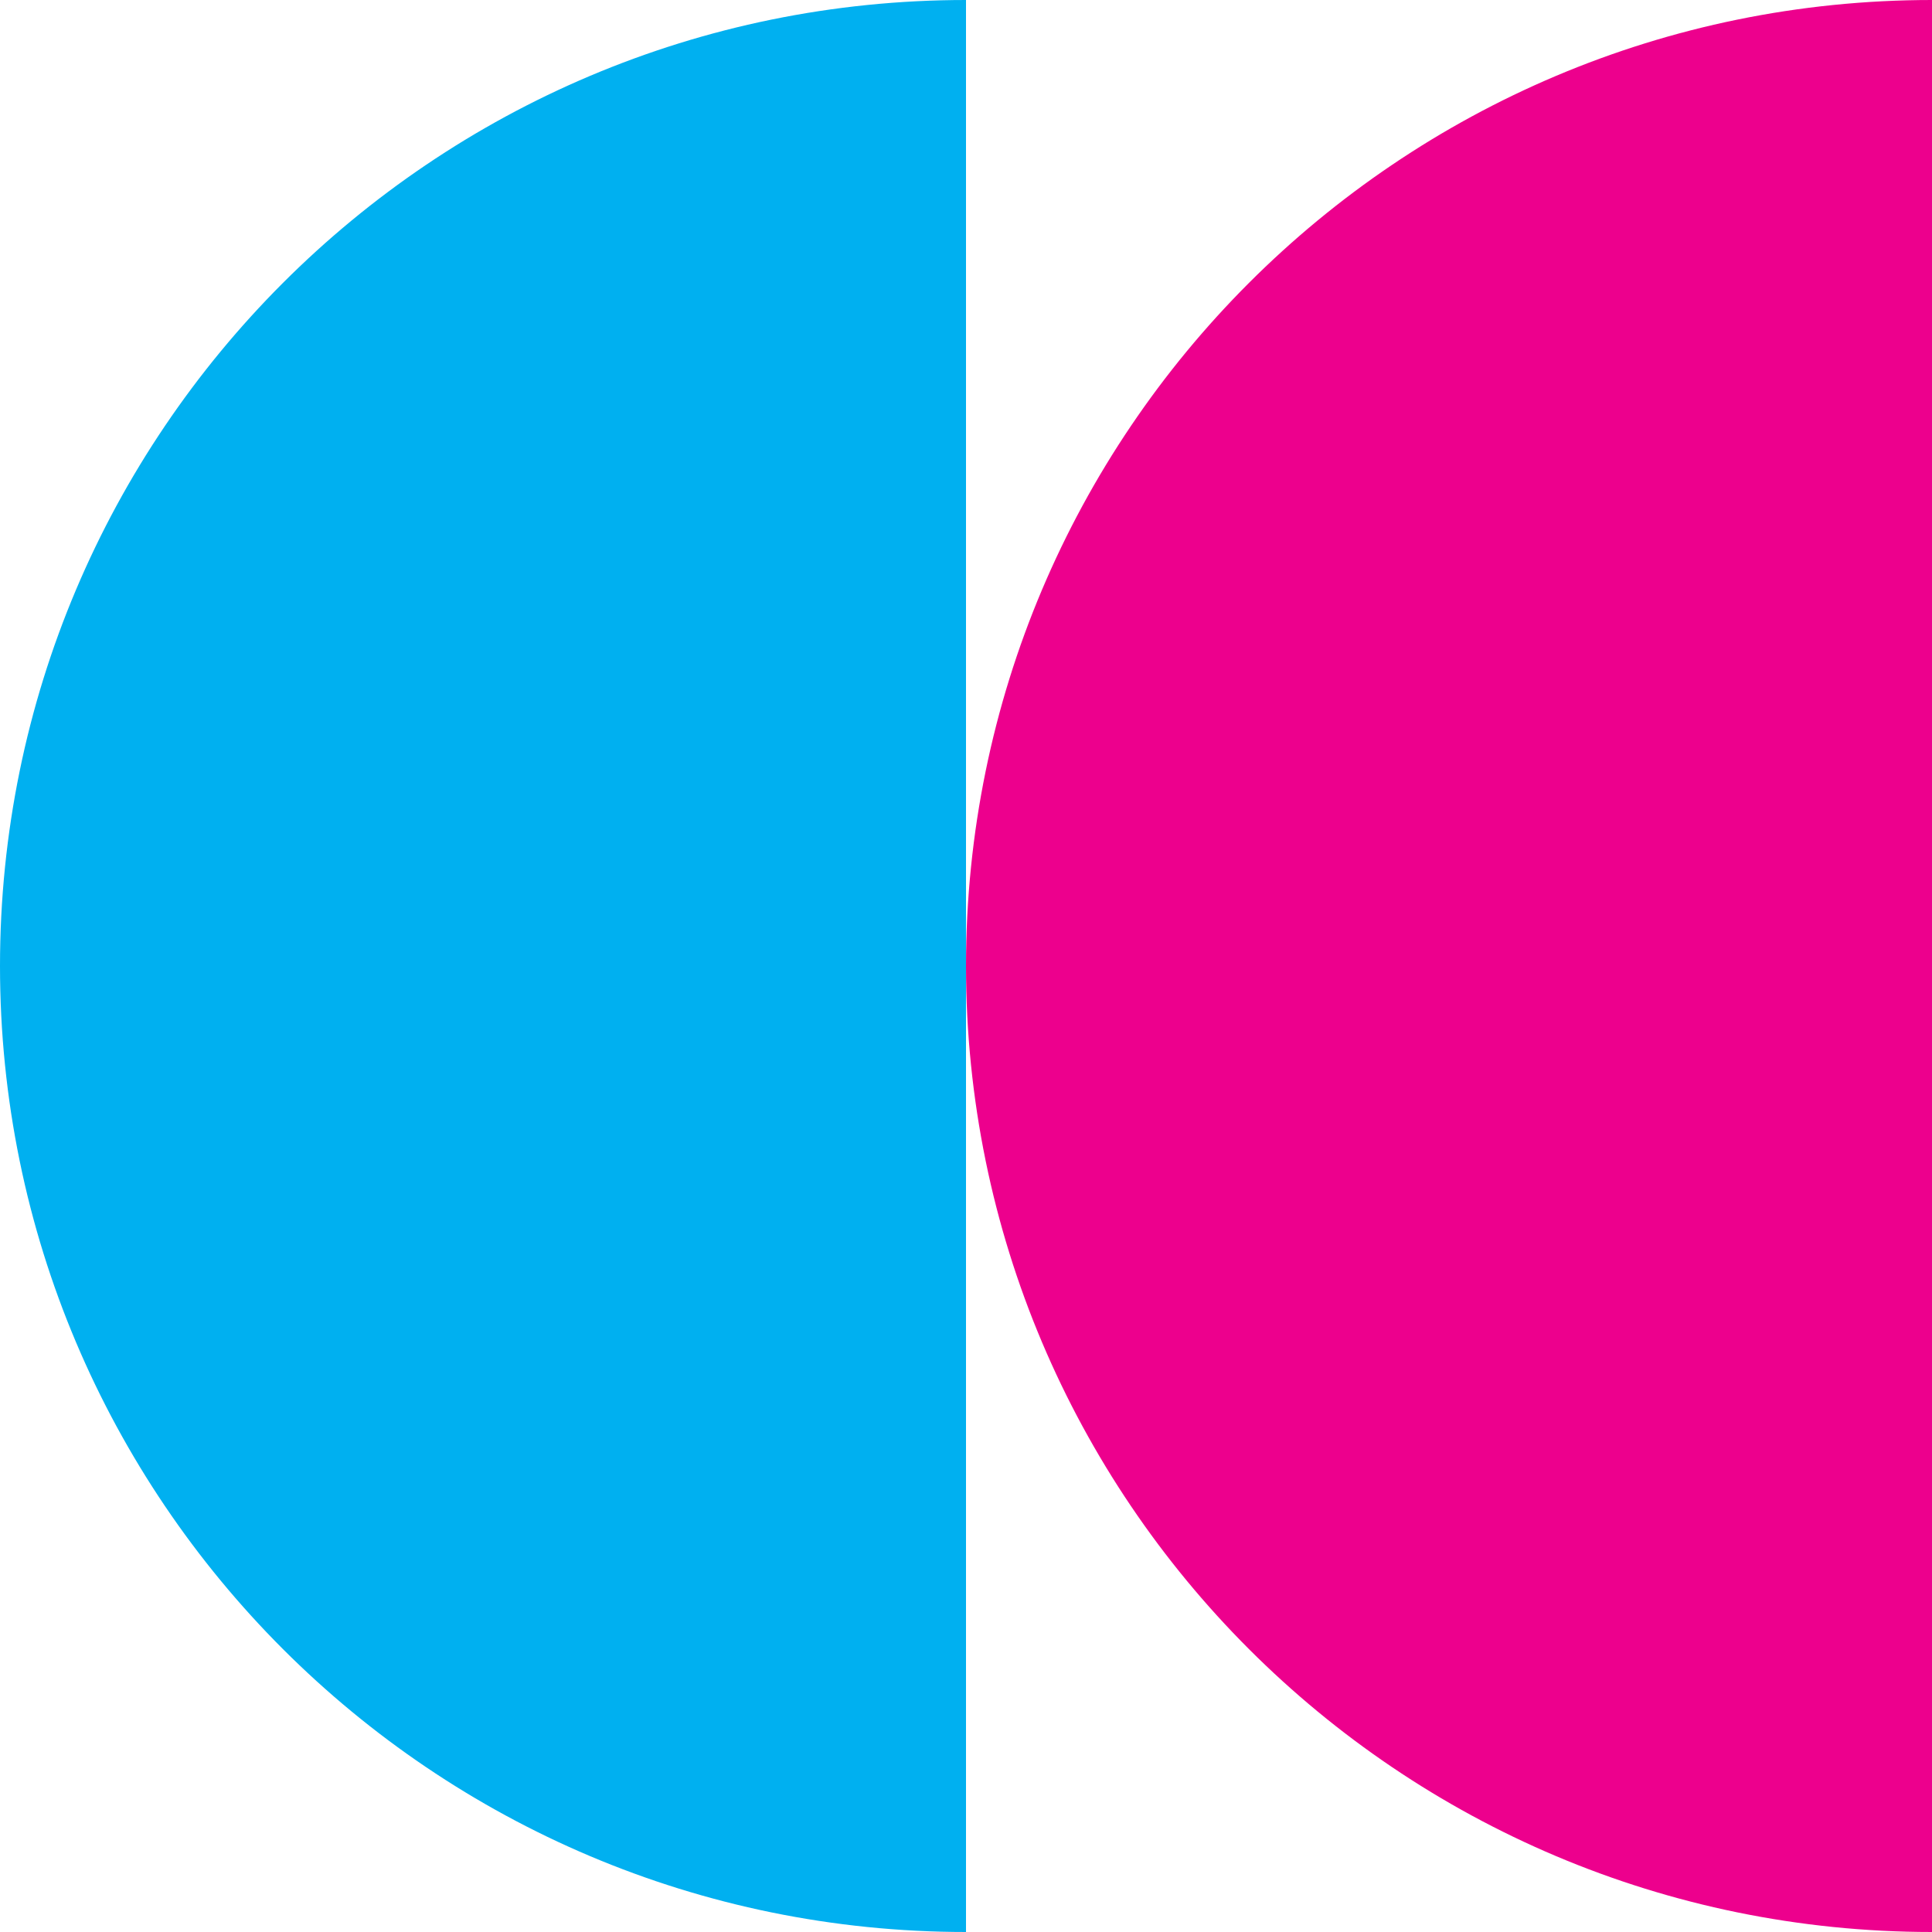 <svg xmlns="http://www.w3.org/2000/svg" id="Layer_2" data-name="Layer 2" viewBox="0 0 519.32 519.32"><defs><style>      .cls-1 {        fill: #00b0f0;      }      .cls-1, .cls-2 {        stroke-width: 0px;      }      .cls-2 {        fill: #ed008d;      }    </style></defs><g id="Layer_1-2" data-name="Layer 1"><path class="cls-1" d="M259.66,0C116.25,0,0,116.25,0,259.66s116.25,259.66,259.66,259.66V0Z"></path><path class="cls-2" d="M519.32,0c-143.41,0-259.66,116.25-259.66,259.66s116.25,259.66,259.66,259.66V0Z"></path></g></svg>